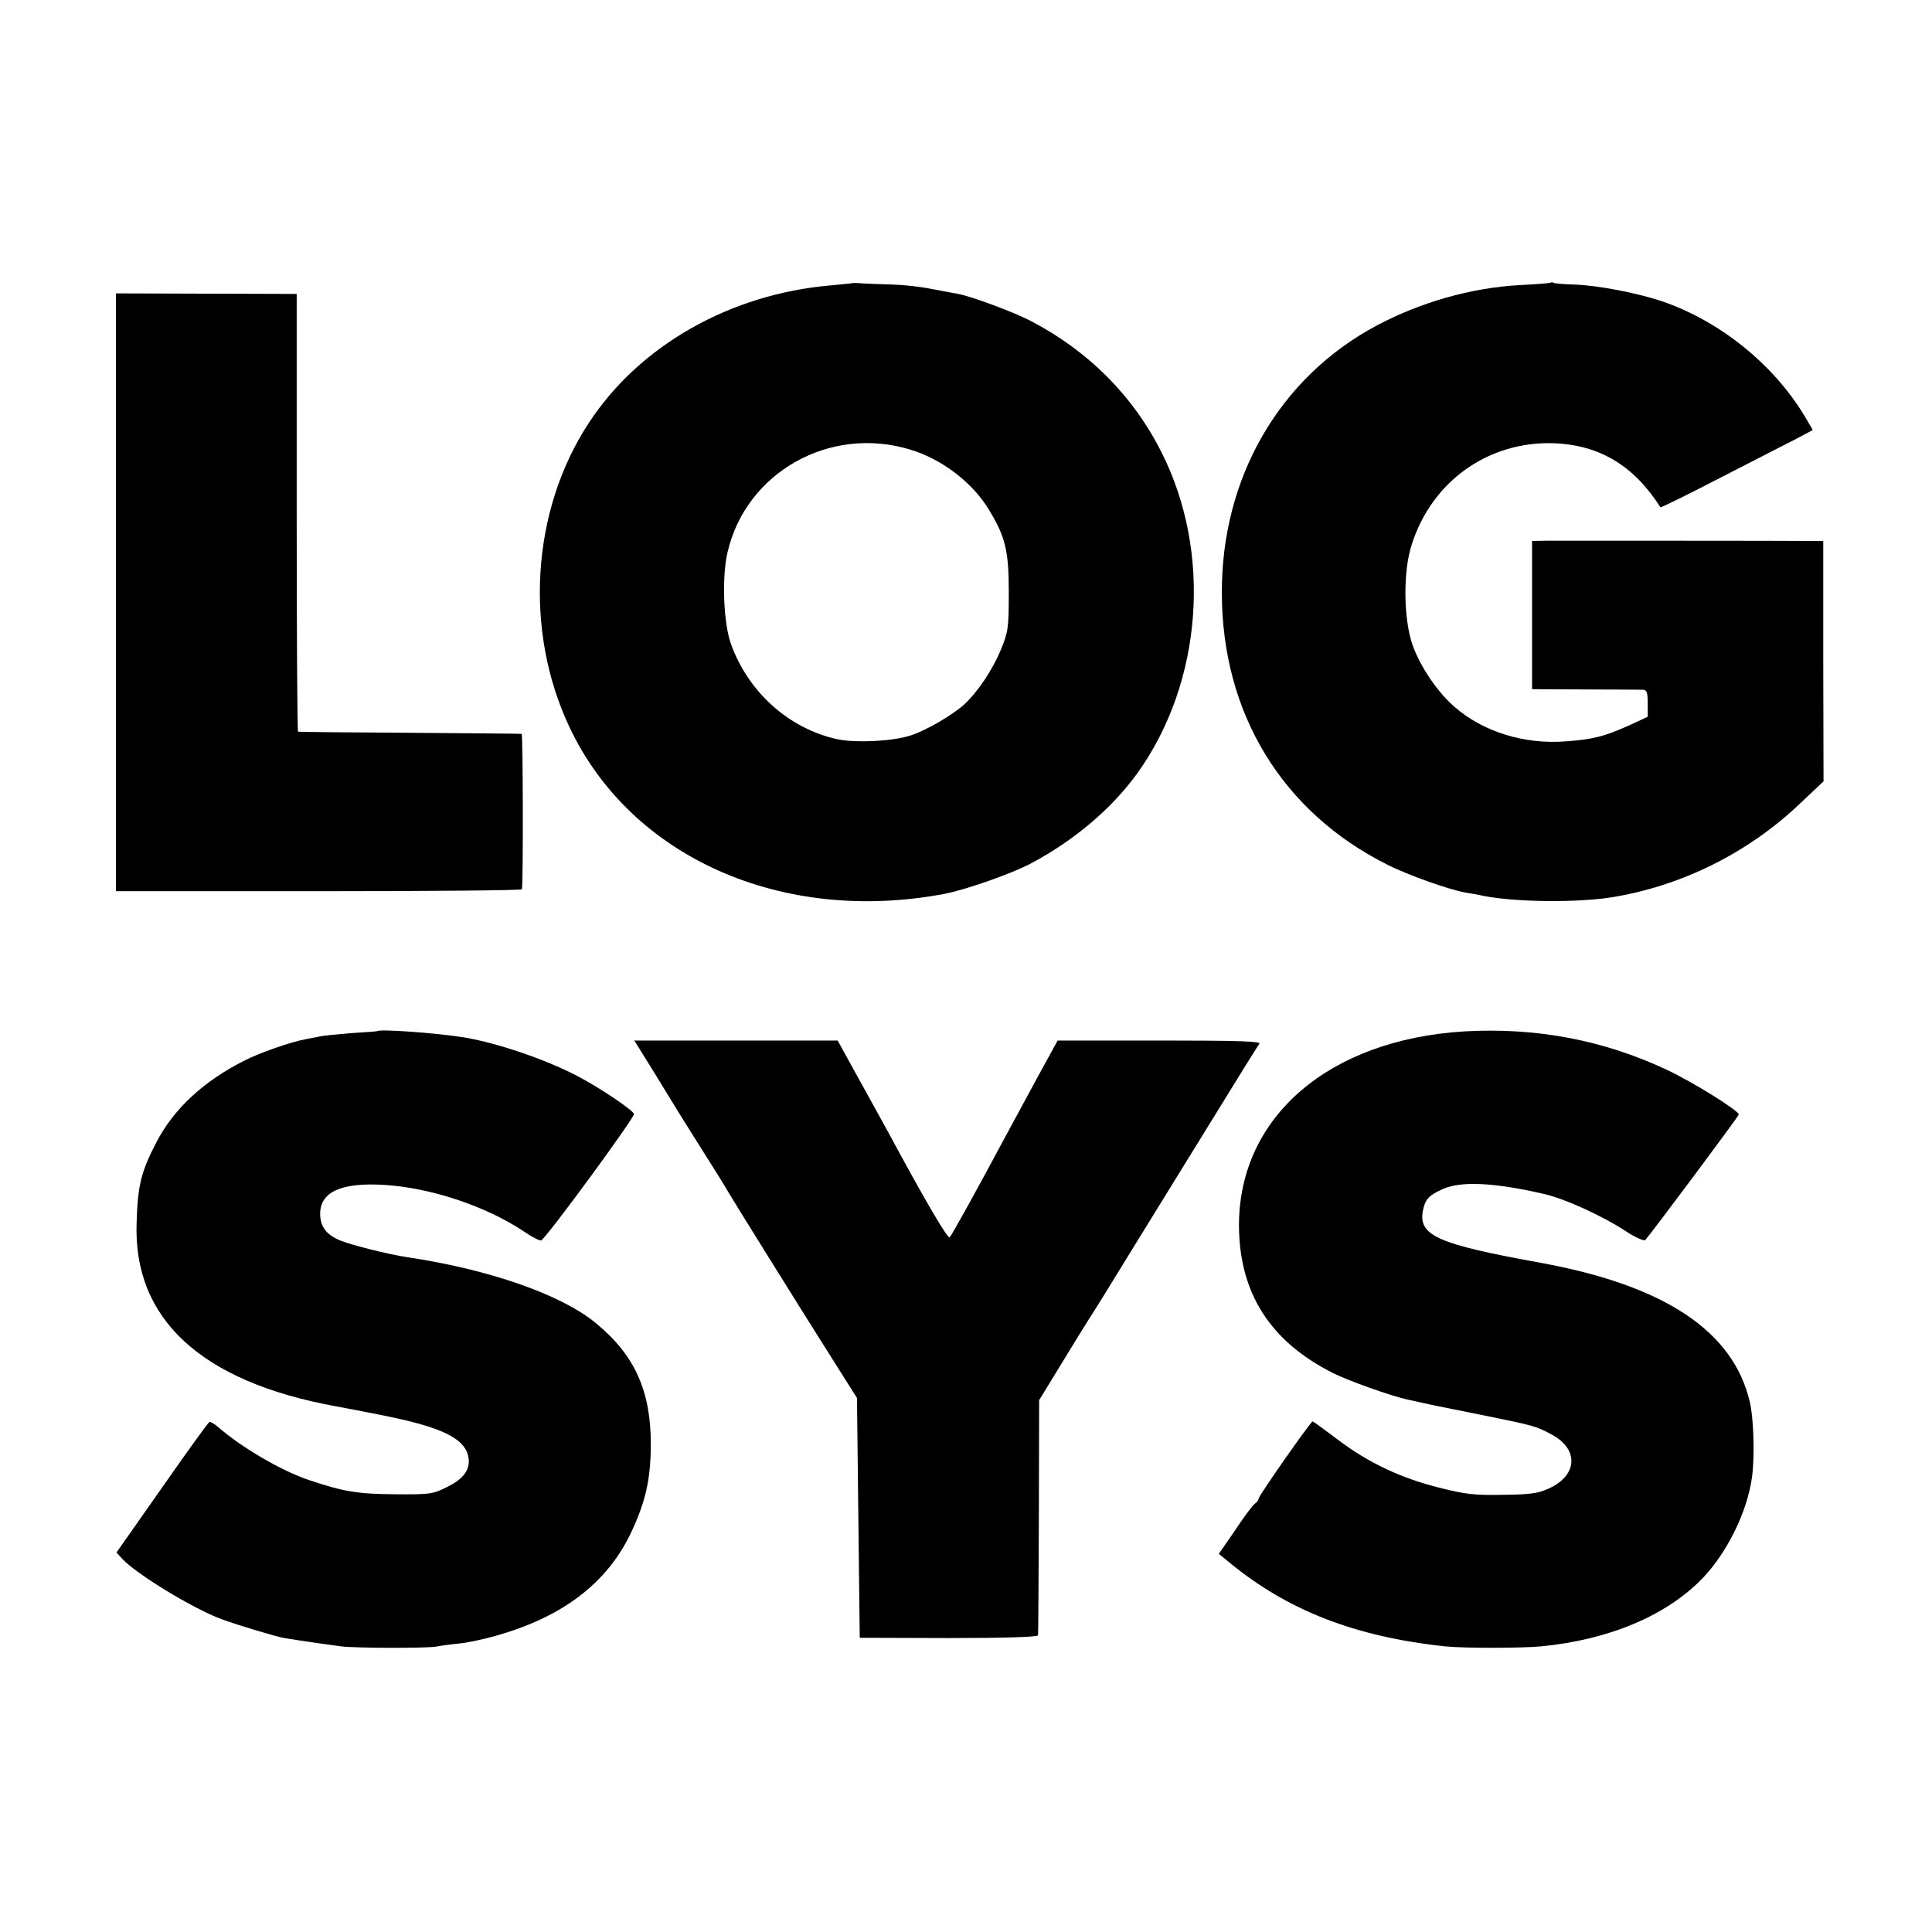 <?xml version="1.0" standalone="no"?>
<!DOCTYPE svg PUBLIC "-//W3C//DTD SVG 20010904//EN"
 "http://www.w3.org/TR/2001/REC-SVG-20010904/DTD/svg10.dtd">
<svg version="1.0" xmlns="http://www.w3.org/2000/svg"
 width="700pt" height="700pt" viewBox="0 0 700 700"
 preserveAspectRatio="xMidYMid meet">
<g transform="translate(0,700) scale(0.1,-0.1)"
fill="#000000" stroke="none">
<path d="M3087 5974 c-1 -1 -36 -4 -77 -8 -364 -31 -694 -218 -877 -499 -208
-317 -235 -753 -69 -1103 223 -471 769 -713 1356 -603 79 15 247 74 316 111
158 84 294 200 386 328 235 329 270 797 87 1160 -102 204 -265 368 -474 477
-61 32 -215 89 -263 98 -15 3 -58 11 -97 18 -38 8 -101 15 -140 16 -38 1 -87
3 -108 4 -21 2 -39 2 -40 1z m211 -603 c114 -34 225 -119 284 -216 61 -100 73
-150 73 -300 0 -131 -2 -144 -29 -210 -30 -72 -82 -150 -132 -197 -43 -39
-142 -97 -199 -114 -65 -20 -192 -26 -258 -13 -176 37 -326 170 -389 347 -27
76 -33 242 -12 331 67 290 371 461 662 372z"/>
<path d="M5619 5976 c-2 -2 -53 -6 -114 -9 -176 -10 -358 -62 -518 -147 -352
-188 -562 -552 -560 -970 1 -435 219 -792 598 -982 74 -38 227 -92 285 -102
19 -3 49 -8 65 -12 118 -23 338 -25 465 -5 253 41 494 161 680 338 l87 82 -1
436 0 435 -45 0 c-70 1 -888 1 -953 1 l-57 -1 0 -269 0 -268 192 -1 c106 0
200 -1 210 -1 14 -1 17 -10 17 -50 l0 -48 -67 -31 c-89 -40 -131 -51 -229 -58
-150 -12 -300 34 -404 125 -61 52 -125 147 -152 224 -33 94 -35 267 -3 364 73
230 279 376 517 367 164 -7 288 -81 384 -232 2 -2 101 47 221 109 120 62 244
125 275 141 l56 30 -21 36 c-111 193 -308 355 -521 429 -91 31 -235 59 -322
62 -38 1 -71 4 -75 6 -3 3 -8 3 -10 1z"/>
<path d="M420 4854 l0 -1083 735 0 c404 0 736 3 736 7 5 23 4 562 -1 563 -3 1
-185 2 -405 4 -220 1 -402 3 -405 4 -3 0 -5 358 -5 794 l0 792 -328 1 -327 1
0 -1083z"/>
<path d="M1367 3264 c-1 -1 -42 -4 -92 -7 -49 -4 -101 -9 -115 -12 -14 -3 -37
-7 -51 -10 -56 -10 -167 -49 -224 -78 -147 -74 -255 -174 -318 -295 -56 -108
-68 -156 -72 -292 -13 -349 234 -576 720 -665 70 -13 81 -15 181 -35 202 -41
284 -80 300 -144 11 -46 -13 -83 -75 -113 -53 -27 -63 -28 -191 -27 -133 1
-184 9 -309 51 -98 32 -247 119 -330 192 -14 12 -28 20 -32 19 -5 -2 -82 -109
-172 -238 l-165 -235 21 -23 c52 -56 259 -182 361 -219 60 -22 197 -63 226
-68 55 -9 158 -24 205 -30 59 -7 309 -7 345 -1 14 3 51 8 82 11 32 3 97 17
144 31 235 68 393 189 479 368 53 112 72 192 73 318 1 197 -57 327 -199 444
-126 104 -388 195 -684 239 -67 10 -202 44 -241 60 -52 21 -74 51 -74 97 0 79
75 114 230 105 170 -10 371 -77 510 -170 29 -20 57 -34 61 -31 23 14 340 447
336 458 -6 15 -115 89 -197 133 -119 64 -308 128 -430 146 -99 15 -294 29
-303 21z"/>
<path d="M5305 3263 c-491 -30 -816 -310 -816 -703 1 -244 112 -419 339 -534
55 -28 212 -84 272 -97 19 -4 46 -10 60 -13 25 -6 41 -9 230 -47 166 -34 175
-36 231 -66 100 -53 96 -148 -9 -196 -39 -18 -69 -22 -167 -23 -103 -2 -136 2
-231 26 -139 35 -256 90 -367 174 -48 36 -89 66 -91 66 -7 0 -196 -270 -196
-280 0 -5 -6 -13 -12 -17 -7 -4 -40 -47 -72 -96 l-60 -87 38 -31 c210 -173
454 -269 781 -304 65 -7 275 -7 350 0 246 24 454 112 584 247 89 93 162 241
179 367 10 75 6 212 -8 271 -60 258 -310 423 -760 505 -370 67 -440 98 -425
186 8 43 21 58 73 81 65 29 183 24 362 -17 78 -17 216 -80 304 -138 32 -21 63
-34 67 -30 18 19 339 449 339 455 0 14 -169 119 -261 162 -230 108 -474 154
-734 139z"/>
<path d="M2312 3208 c27 -43 123 -199 133 -216 6 -10 48 -78 95 -152 47 -74
90 -143 95 -153 16 -28 286 -462 413 -662 l57 -90 5 -435 5 -434 323 -1 c207
0 322 4 323 10 1 6 2 199 3 431 l1 421 79 129 c43 71 89 145 101 164 13 19 83
132 155 250 73 118 205 332 293 475 88 143 164 266 170 273 7 9 -66 12 -361
12 l-370 0 -75 -137 c-41 -76 -94 -174 -118 -218 -101 -189 -191 -351 -198
-358 -7 -7 -86 127 -230 394 -20 36 -67 122 -106 192 l-70 127 -369 0 -368 0
14 -22z"/>
</g>
</svg>
